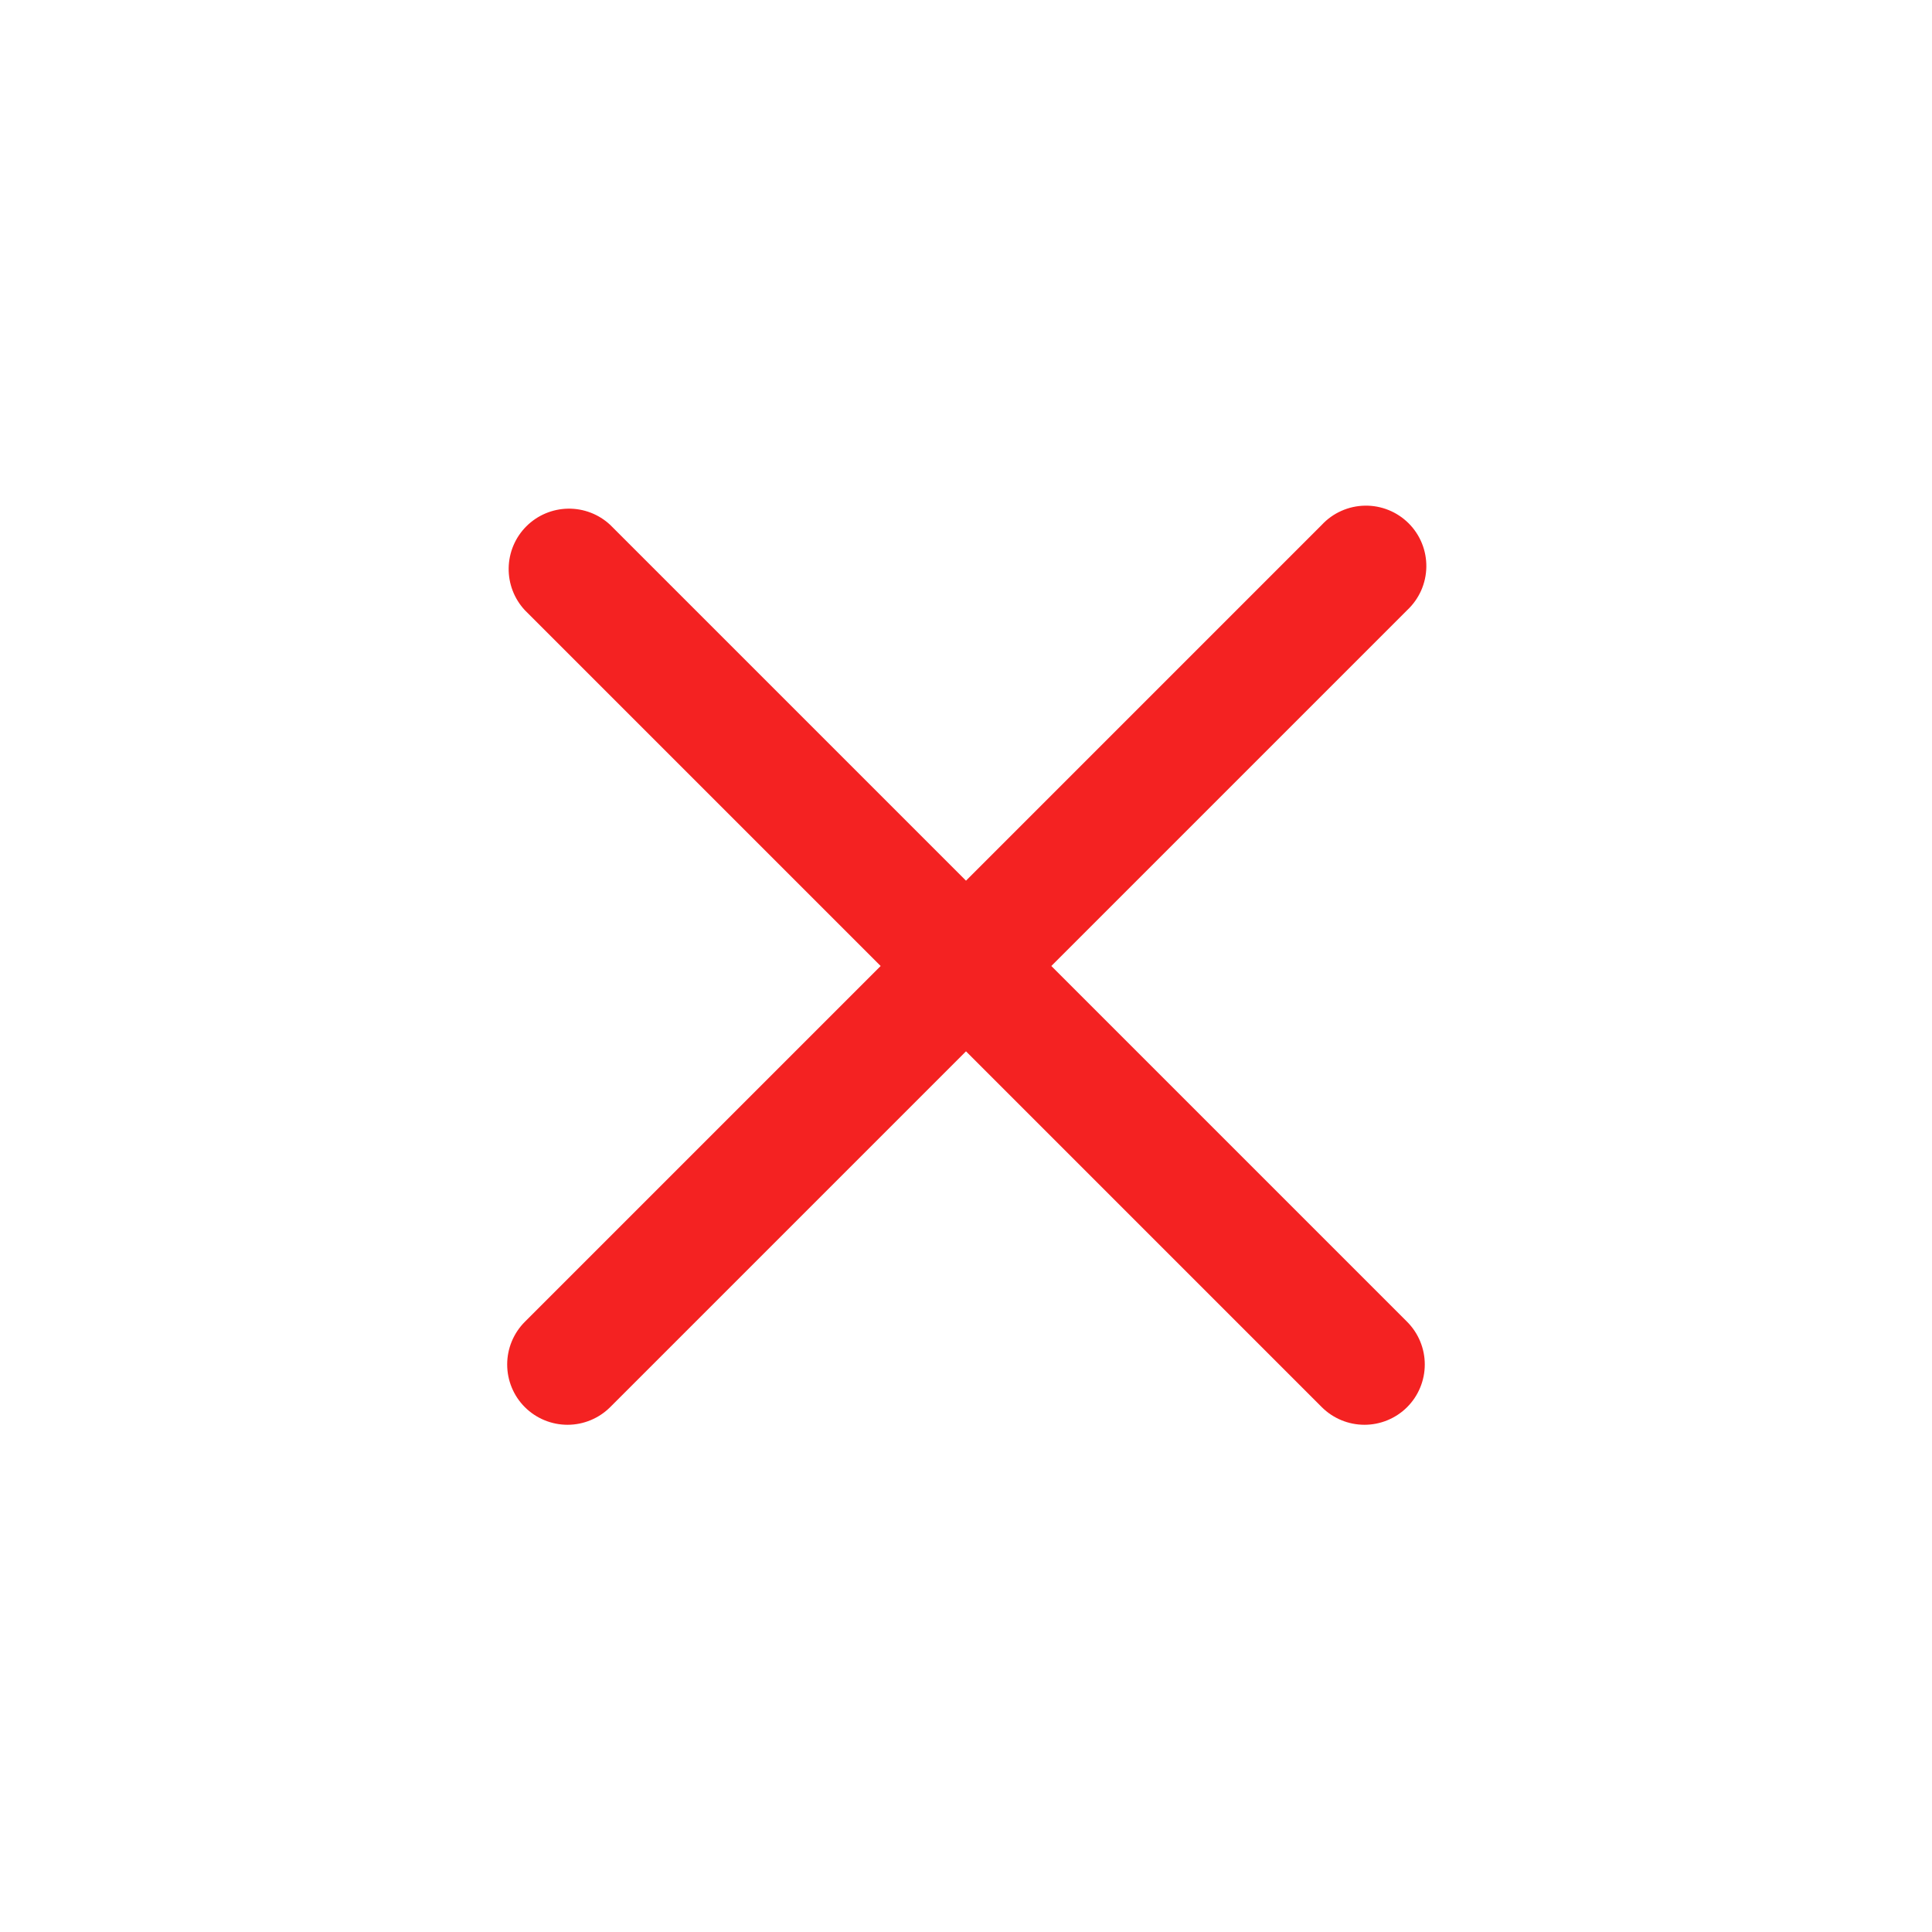 <svg xmlns="http://www.w3.org/2000/svg" width="56" height="56" viewBox="0 0 56 56" fill="none"><g id="prime:times"><path id="Vector" d="M30.473 28L40.786 17.687C40.958 17.526 41.096 17.333 41.192 17.119C41.287 16.904 41.339 16.672 41.343 16.437C41.347 16.202 41.304 15.969 41.216 15.751C41.128 15.533 40.997 15.335 40.831 15.169C40.664 15.003 40.467 14.872 40.249 14.784C40.031 14.696 39.797 14.652 39.562 14.657C39.327 14.661 39.096 14.712 38.881 14.808C38.666 14.903 38.473 15.041 38.313 15.213L28 25.527L17.686 15.213C17.355 14.904 16.916 14.736 16.462 14.744C16.009 14.752 15.576 14.936 15.256 15.256C14.935 15.577 14.752 16.009 14.744 16.463C14.736 16.916 14.904 17.355 15.213 17.687L25.526 28L15.213 38.313C14.885 38.642 14.701 39.086 14.701 39.55C14.701 40.014 14.885 40.459 15.213 40.787C15.541 41.114 15.986 41.298 16.45 41.298C16.913 41.298 17.358 41.114 17.686 40.787L28 30.473L38.313 40.787C38.641 41.114 39.086 41.298 39.55 41.298C40.013 41.298 40.458 41.114 40.786 40.787C41.114 40.459 41.298 40.014 41.298 39.55C41.298 39.086 41.114 38.642 40.786 38.313L30.473 28Z" fill="#F42222"></path></g></svg>